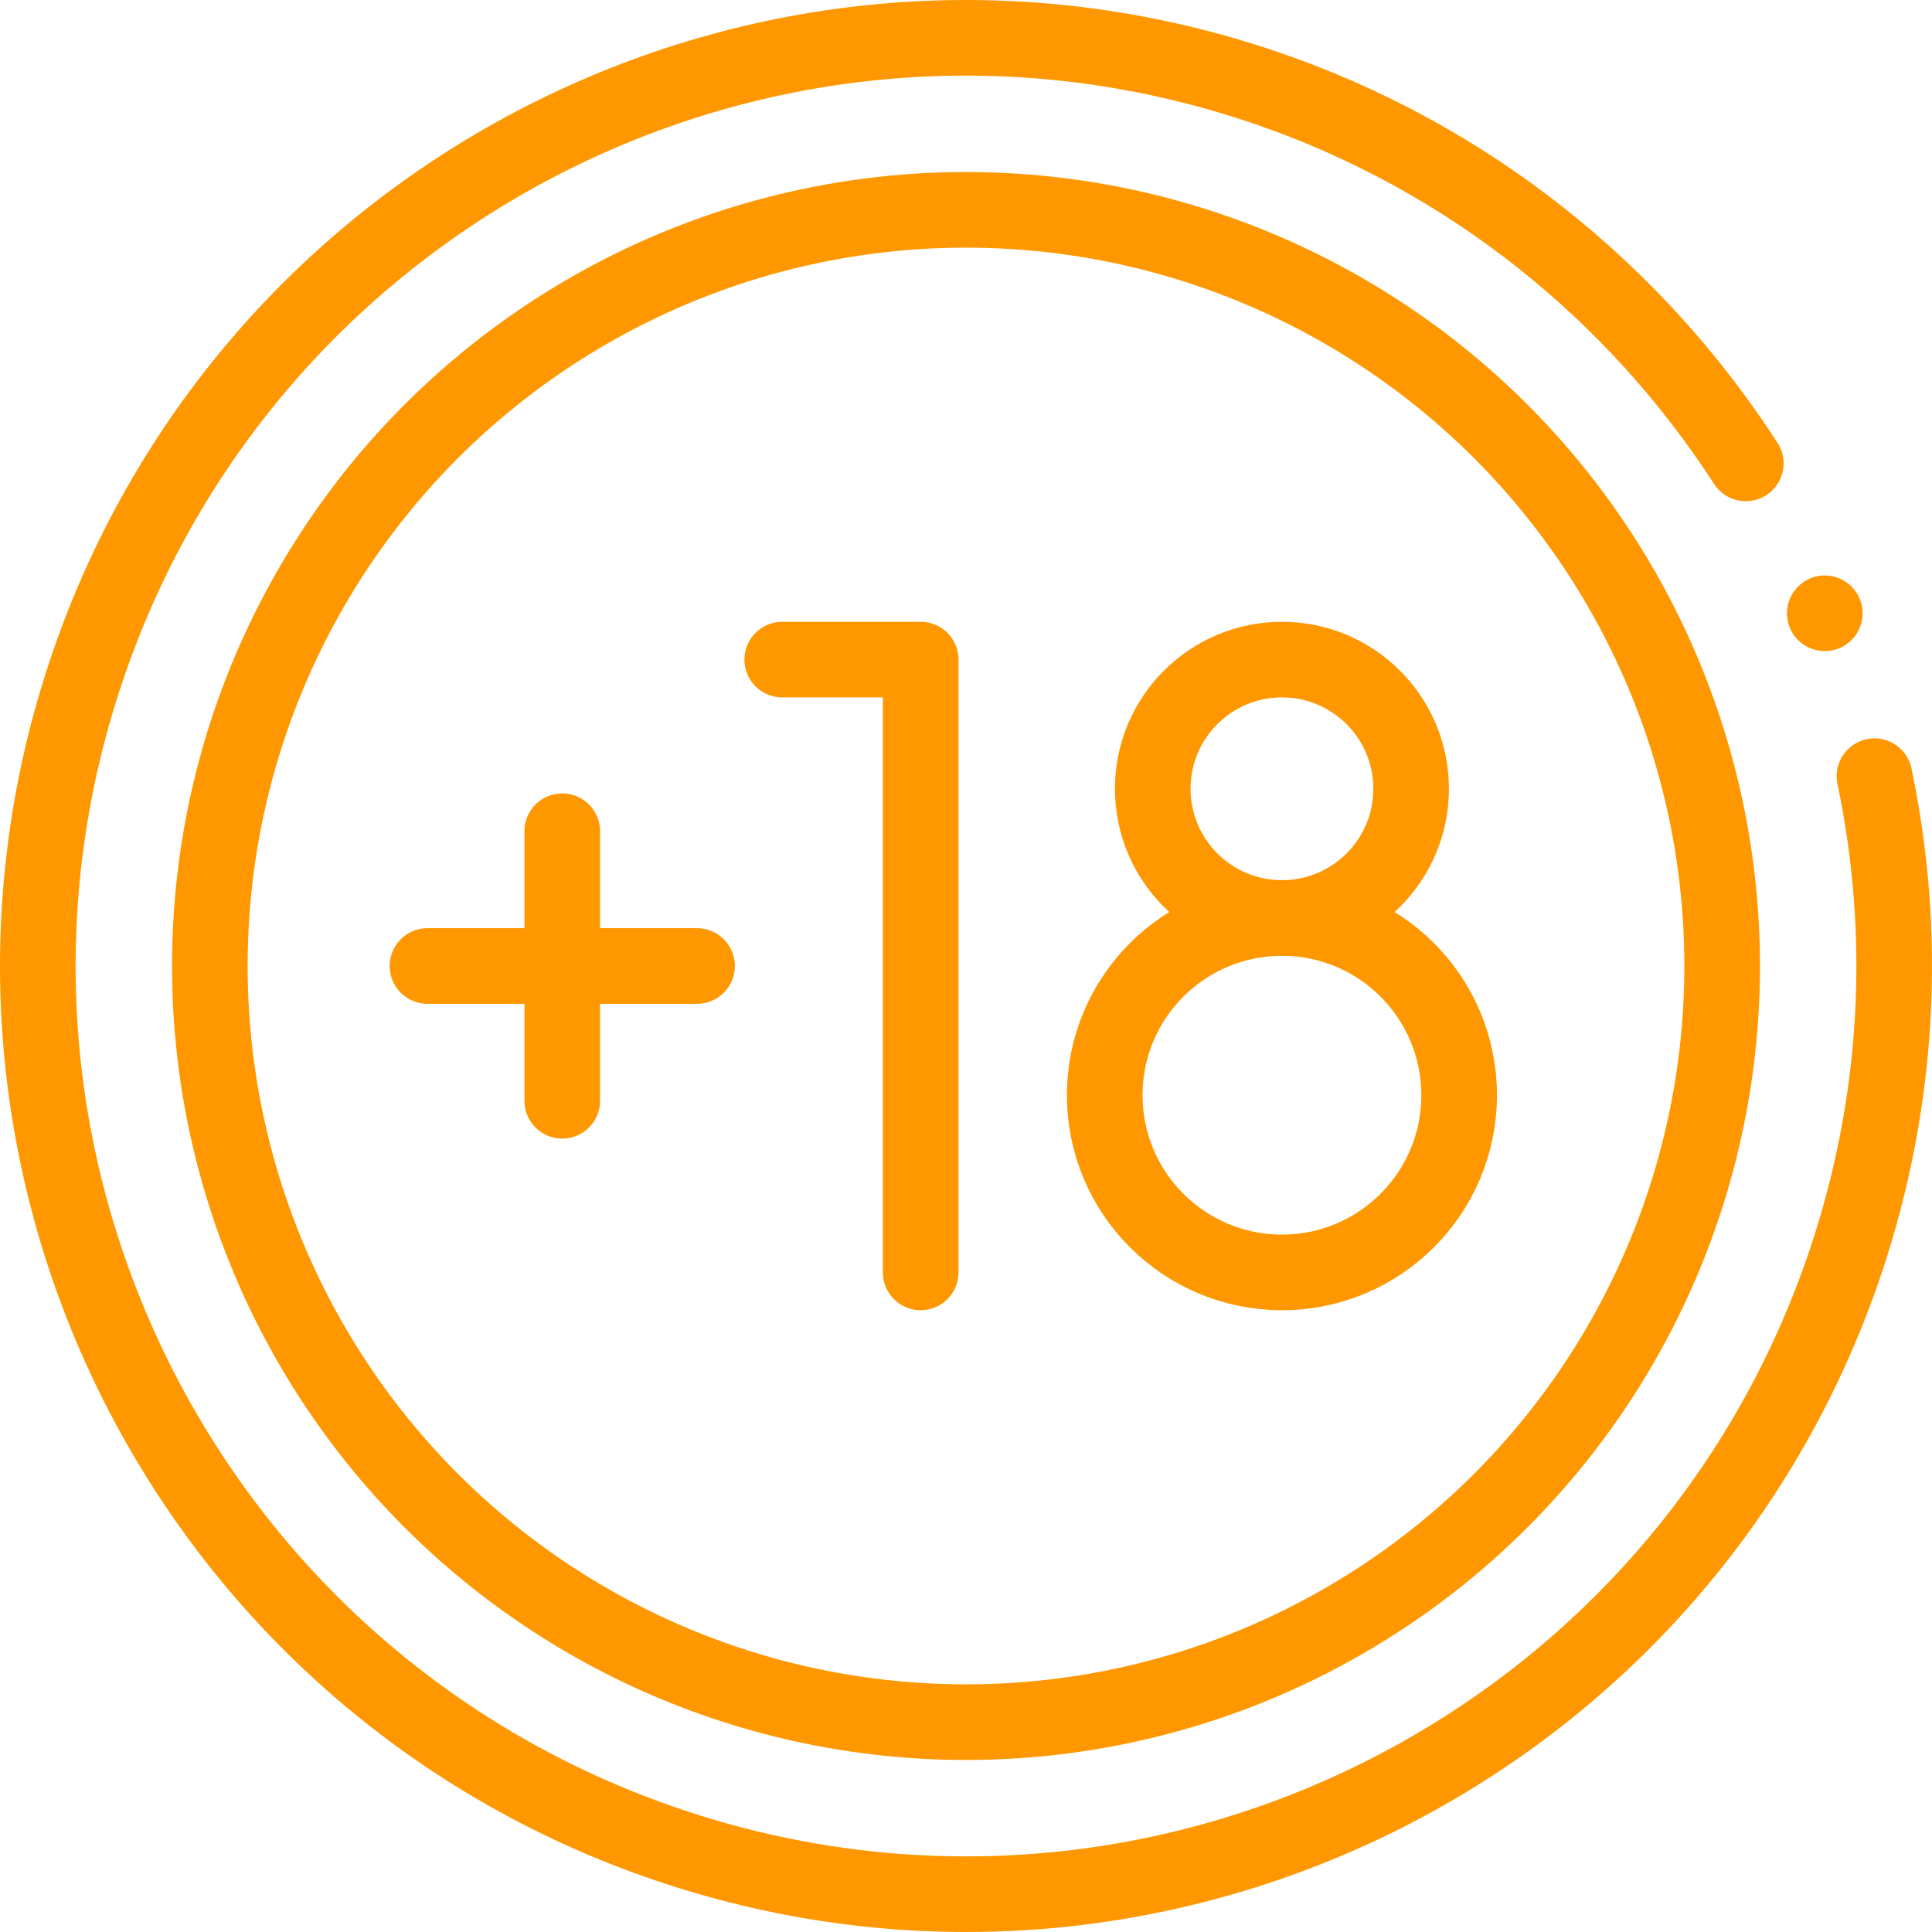 <?xml version="1.0" encoding="UTF-8"?> <svg xmlns="http://www.w3.org/2000/svg" xmlns:xlink="http://www.w3.org/1999/xlink" version="1.1" width="512" height="512" x="0" y="0" viewBox="0 0 511 511" style="enable-background:new 0 0 512 512" xml:space="preserve" class=""><g><path d="M495.784 205.295c8.696 41.426 6.783 85.648-7.727 128.659-43.329 128.437-182.573 197.431-311.01 154.102S-20.385 305.483 22.944 177.046 205.517-20.385 333.954 22.944c54.627 18.429 98.744 54.698 127.796 99.618M482.641 162.208h0" style="stroke-width:20;stroke-linecap:round;stroke-linejoin:round;stroke-miterlimit:10;" fill="none" stroke="#ff9800" stroke-width="20" stroke-linecap="round" stroke-linejoin="round" stroke-miterlimit="10" data-original="#000000" opacity="1"></path><circle cx="255.5" cy="255.5" r="200" style="stroke-width:20;stroke-linecap:round;stroke-linejoin:round;stroke-miterlimit:10;" fill="none" stroke="#ff9800" stroke-width="20" stroke-linecap="round" stroke-linejoin="round" stroke-miterlimit="10" data-original="#000000" opacity="1"></circle><path d="M206.895 174.456h36.617v162.088" style="stroke-width:20;stroke-linecap:round;stroke-linejoin:round;stroke-miterlimit:10;" fill="none" stroke="#ff9800" stroke-width="20" stroke-linecap="round" stroke-linejoin="round" stroke-miterlimit="10" data-original="#000000" opacity="1"></path><circle cx="339.065" cy="289.672" r="46.872" style="stroke-width:20;stroke-linecap:round;stroke-linejoin:round;stroke-miterlimit:10;" fill="none" stroke="#ff9800" stroke-width="20" stroke-linecap="round" stroke-linejoin="round" stroke-miterlimit="10" data-original="#000000" opacity="1"></circle><circle cx="339.065" cy="208.628" r="34.172" style="stroke-width:20;stroke-linecap:round;stroke-linejoin:round;stroke-miterlimit:10;" fill="none" stroke="#ff9800" stroke-width="20" stroke-linecap="round" stroke-linejoin="round" stroke-miterlimit="10" data-original="#000000" opacity="1"></circle><path d="M148.711 219.851v71.298M113.063 255.5h71.297" style="stroke-width:20;stroke-linecap:round;stroke-linejoin:round;stroke-miterlimit:10;" fill="none" stroke="#ff9800" stroke-width="20" stroke-linecap="round" stroke-linejoin="round" stroke-miterlimit="10" data-original="#000000" opacity="1"></path></g></svg> 